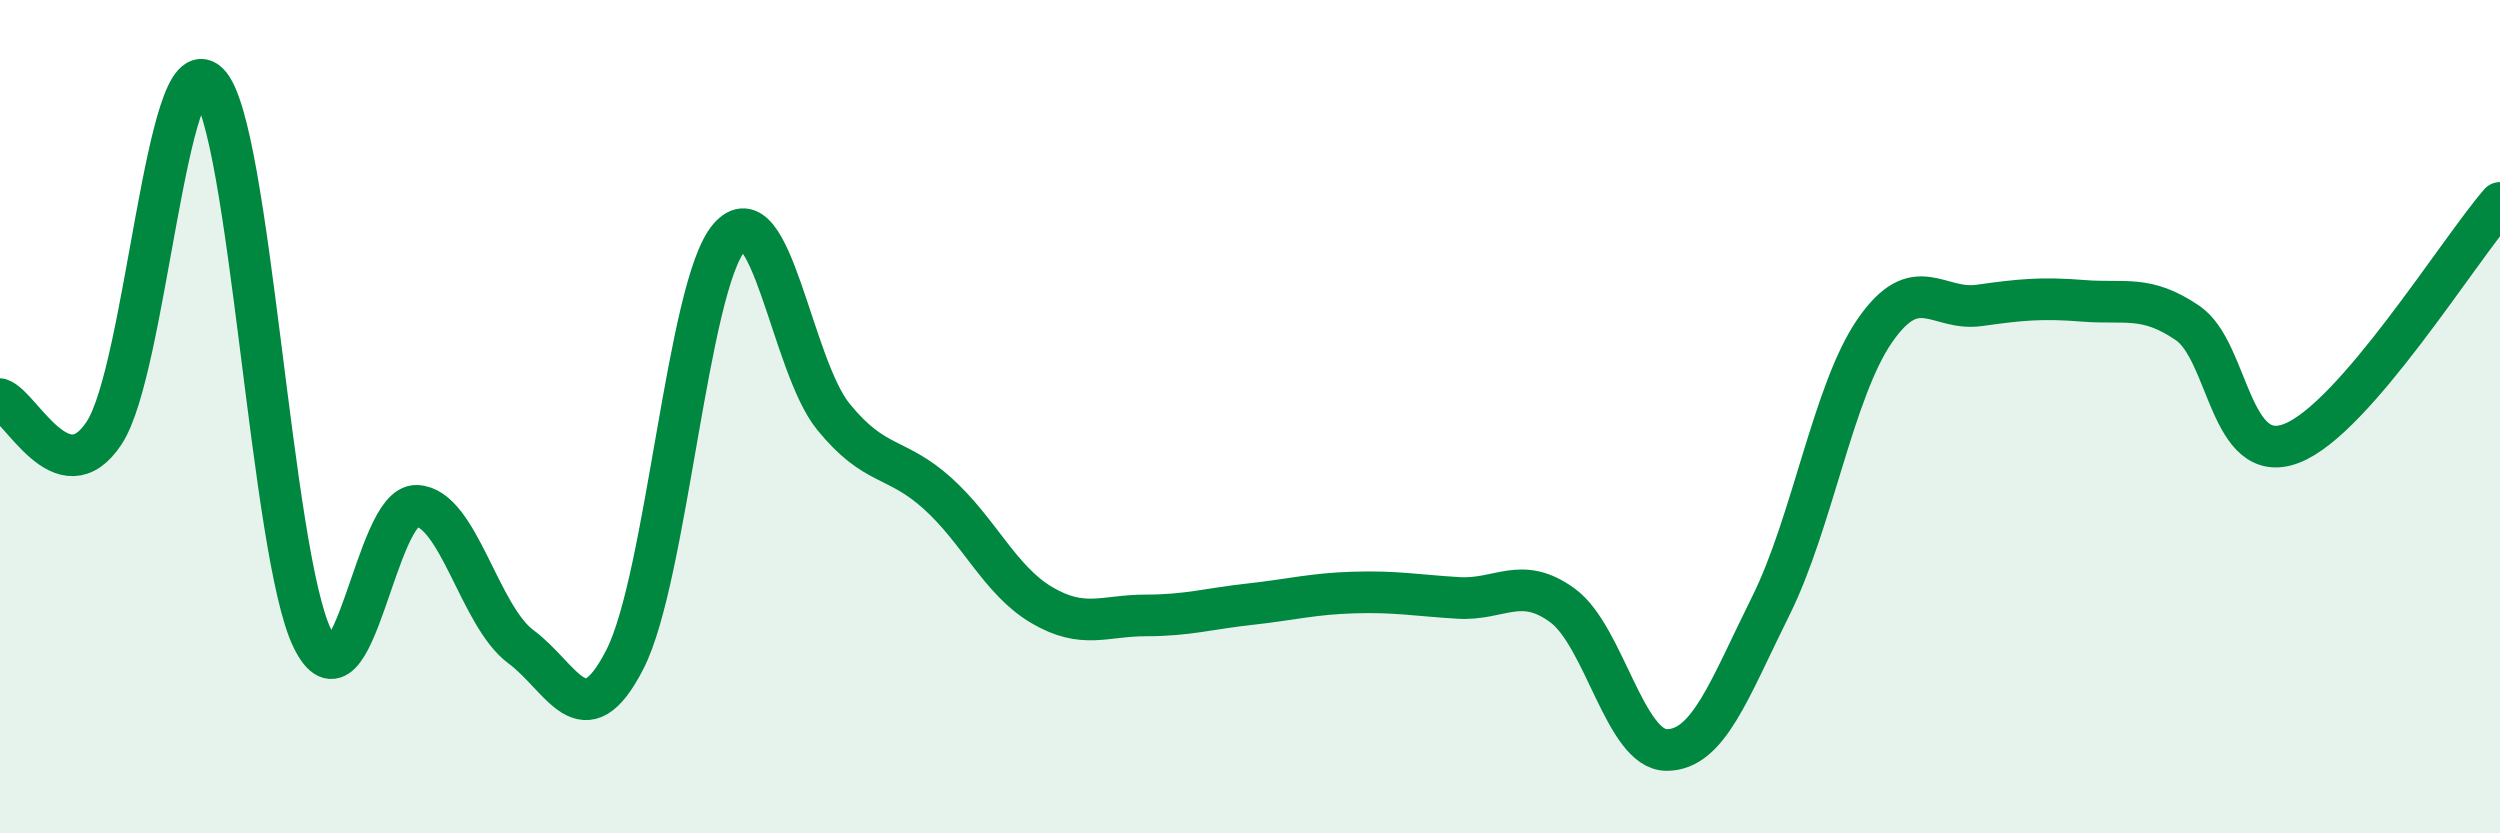 
    <svg width="60" height="20" viewBox="0 0 60 20" xmlns="http://www.w3.org/2000/svg">
      <path
        d="M 0,9.58 C 0.5,9.74 1.5,11.91 2.5,10.39 C 3.5,8.87 4,1.01 5,2 C 6,2.99 6.5,13.3 7.5,15.33 C 8.5,17.36 9,12.1 10,12.14 C 11,12.18 11.5,14.78 12.5,15.52 C 13.5,16.26 14,17.78 15,15.82 C 16,13.86 16.5,6.86 17.5,5.7 C 18.5,4.54 19,8.77 20,10 C 21,11.23 21.5,10.94 22.5,11.84 C 23.5,12.74 24,13.93 25,14.52 C 26,15.11 26.5,14.77 27.5,14.77 C 28.5,14.77 29,14.61 30,14.5 C 31,14.39 31.5,14.25 32.5,14.22 C 33.5,14.19 34,14.29 35,14.35 C 36,14.41 36.5,13.8 37.5,14.53 C 38.5,15.26 39,18 40,18 C 41,18 41.5,16.55 42.5,14.54 C 43.5,12.53 44,9.37 45,7.93 C 46,6.49 46.5,7.47 47.5,7.33 C 48.5,7.19 49,7.14 50,7.22 C 51,7.3 51.5,7.07 52.5,7.75 C 53.5,8.43 53.5,11.22 55,10.64 C 56.5,10.06 59,6.02 60,4.87L60 20L0 20Z"
        fill="#008740"
        opacity="0.1"
        stroke-linecap="round"
        stroke-linejoin="round"
      />
      <path
        d="M 0,9.58 C 0.5,9.74 1.5,11.91 2.5,10.39 C 3.5,8.87 4,1.01 5,2 C 6,2.99 6.5,13.3 7.5,15.33 C 8.5,17.36 9,12.1 10,12.14 C 11,12.18 11.5,14.78 12.5,15.52 C 13.5,16.26 14,17.78 15,15.82 C 16,13.86 16.5,6.86 17.5,5.7 C 18.5,4.54 19,8.77 20,10 C 21,11.23 21.5,10.94 22.5,11.84 C 23.5,12.74 24,13.93 25,14.52 C 26,15.11 26.5,14.77 27.5,14.77 C 28.5,14.77 29,14.61 30,14.5 C 31,14.39 31.5,14.25 32.5,14.22 C 33.5,14.19 34,14.29 35,14.35 C 36,14.41 36.5,13.8 37.5,14.53 C 38.5,15.26 39,18 40,18 C 41,18 41.5,16.55 42.5,14.54 C 43.5,12.53 44,9.37 45,7.93 C 46,6.49 46.5,7.47 47.5,7.33 C 48.5,7.19 49,7.14 50,7.22 C 51,7.3 51.5,7.07 52.5,7.75 C 53.5,8.43 53.5,11.22 55,10.64 C 56.5,10.06 59,6.02 60,4.87"
        stroke="#008740"
        stroke-width="1"
        fill="none"
        stroke-linecap="round"
        stroke-linejoin="round"
      />
    </svg>
  